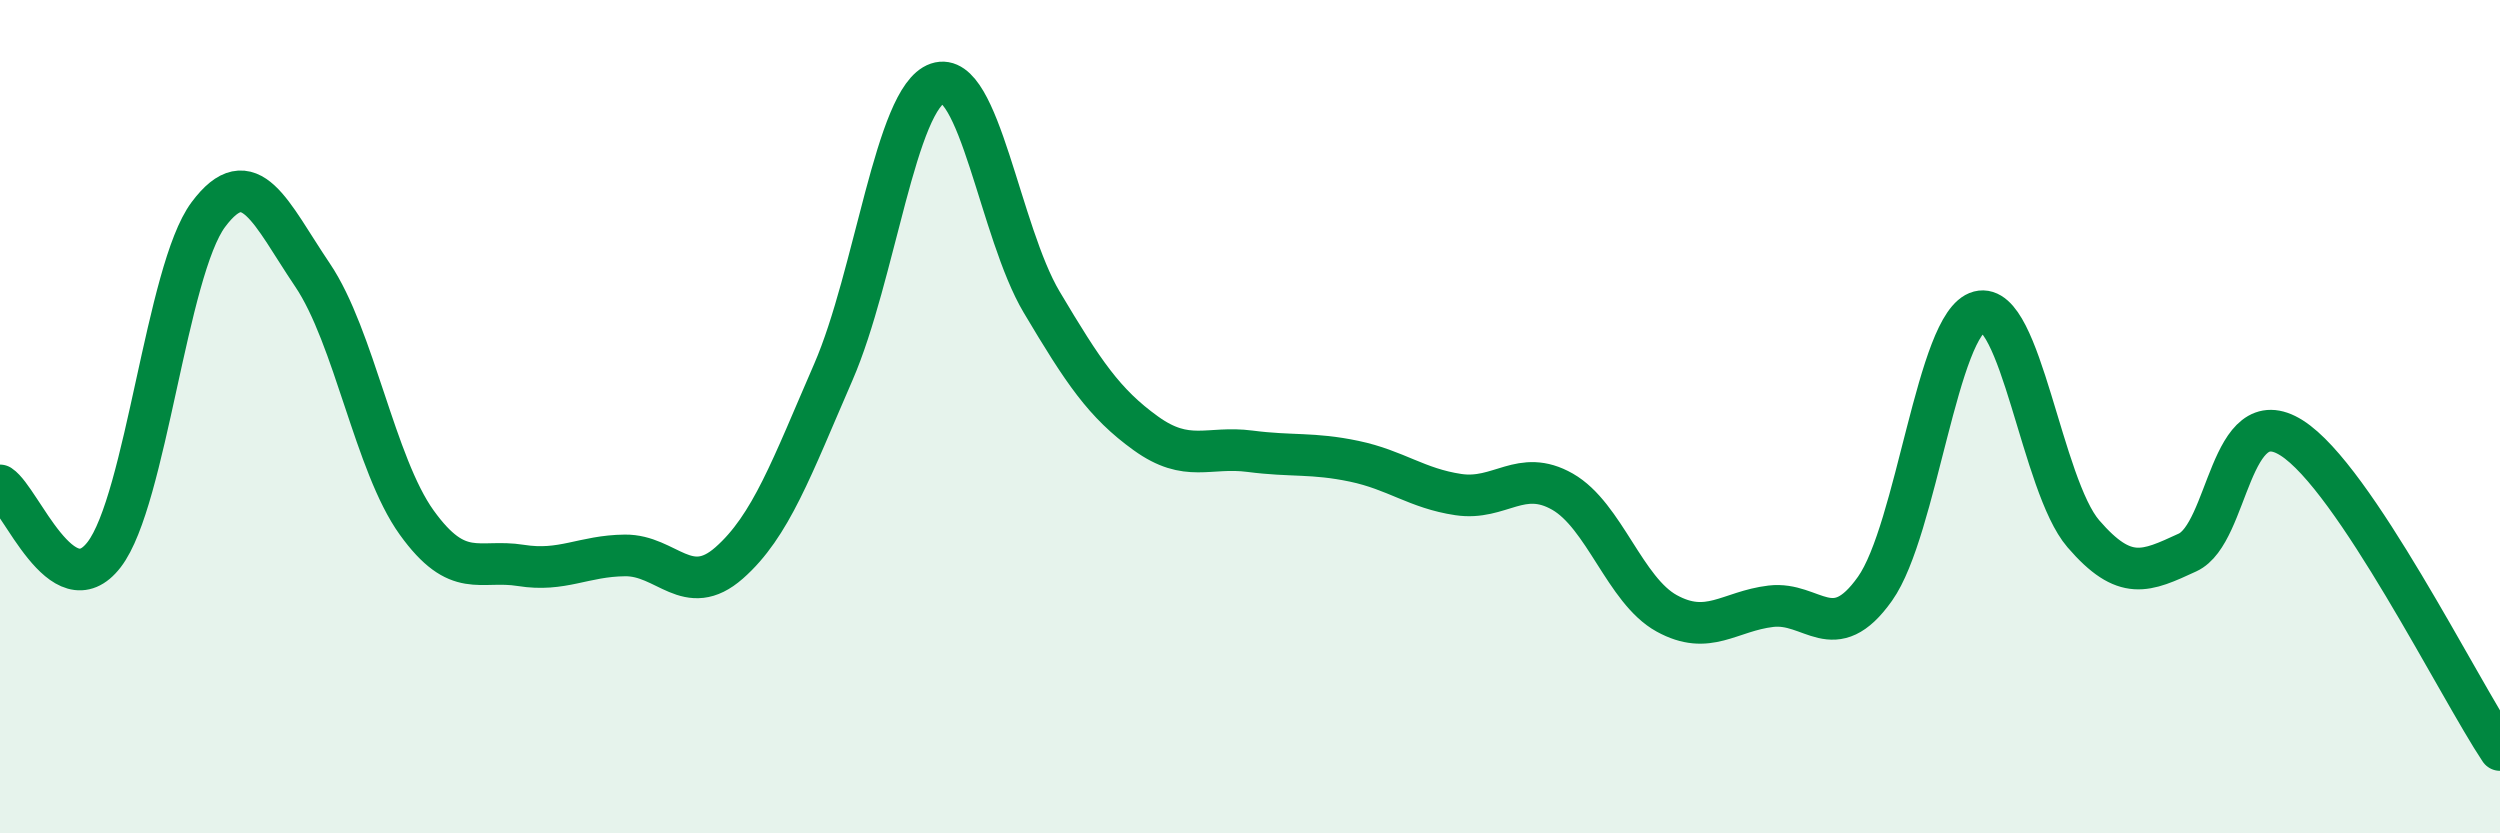 
    <svg width="60" height="20" viewBox="0 0 60 20" xmlns="http://www.w3.org/2000/svg">
      <path
        d="M 0,11.65 C 0.5,11.98 1.5,14.61 2.5,13.31 C 3.5,12.01 4,6.49 5,5.15 C 6,3.81 6.5,5.12 7.5,6.6 C 8.5,8.08 9,11.15 10,12.54 C 11,13.93 11.5,13.41 12.5,13.57 C 13.5,13.73 14,13.34 15,13.33 C 16,13.32 16.5,14.39 17.5,13.51 C 18.5,12.63 19,11.23 20,8.93 C 21,6.63 21.5,2.34 22.5,2 C 23.5,1.66 24,5.57 25,7.25 C 26,8.93 26.5,9.68 27.5,10.4 C 28.5,11.12 29,10.7 30,10.83 C 31,10.96 31.5,10.86 32.5,11.07 C 33.5,11.28 34,11.72 35,11.87 C 36,12.02 36.5,11.23 37.5,11.8 C 38.5,12.37 39,14.17 40,14.72 C 41,15.27 41.5,14.67 42.5,14.55 C 43.5,14.43 44,15.54 45,14.13 C 46,12.72 46.5,7.74 47.5,7.48 C 48.5,7.22 49,11.65 50,12.81 C 51,13.97 51.5,13.72 52.5,13.26 C 53.5,12.8 53.5,9.56 55,10.51 C 56.5,11.46 59,16.5 60,18L60 20L0 20Z"
        fill="#008740"
        opacity="0.1"
        stroke-linecap="round"
        stroke-linejoin="round"
      />
      <path
        d="M 0,11.65 C 0.5,11.98 1.5,14.61 2.5,13.31 C 3.5,12.01 4,6.49 5,5.15 C 6,3.81 6.5,5.12 7.5,6.6 C 8.5,8.08 9,11.15 10,12.54 C 11,13.93 11.5,13.41 12.5,13.57 C 13.5,13.73 14,13.34 15,13.33 C 16,13.32 16.5,14.39 17.5,13.51 C 18.5,12.63 19,11.23 20,8.93 C 21,6.63 21.5,2.34 22.5,2 C 23.5,1.66 24,5.57 25,7.25 C 26,8.93 26.5,9.68 27.5,10.4 C 28.5,11.12 29,10.7 30,10.83 C 31,10.96 31.5,10.86 32.5,11.07 C 33.5,11.28 34,11.72 35,11.87 C 36,12.02 36.5,11.23 37.5,11.8 C 38.5,12.37 39,14.17 40,14.72 C 41,15.27 41.5,14.67 42.5,14.55 C 43.5,14.43 44,15.54 45,14.13 C 46,12.72 46.5,7.74 47.5,7.48 C 48.5,7.22 49,11.65 50,12.81 C 51,13.97 51.5,13.72 52.5,13.26 C 53.5,12.8 53.5,9.56 55,10.51 C 56.5,11.46 59,16.5 60,18"
        stroke="#008740"
        stroke-width="1"
        fill="none"
        stroke-linecap="round"
        stroke-linejoin="round"
      />
    </svg>
  